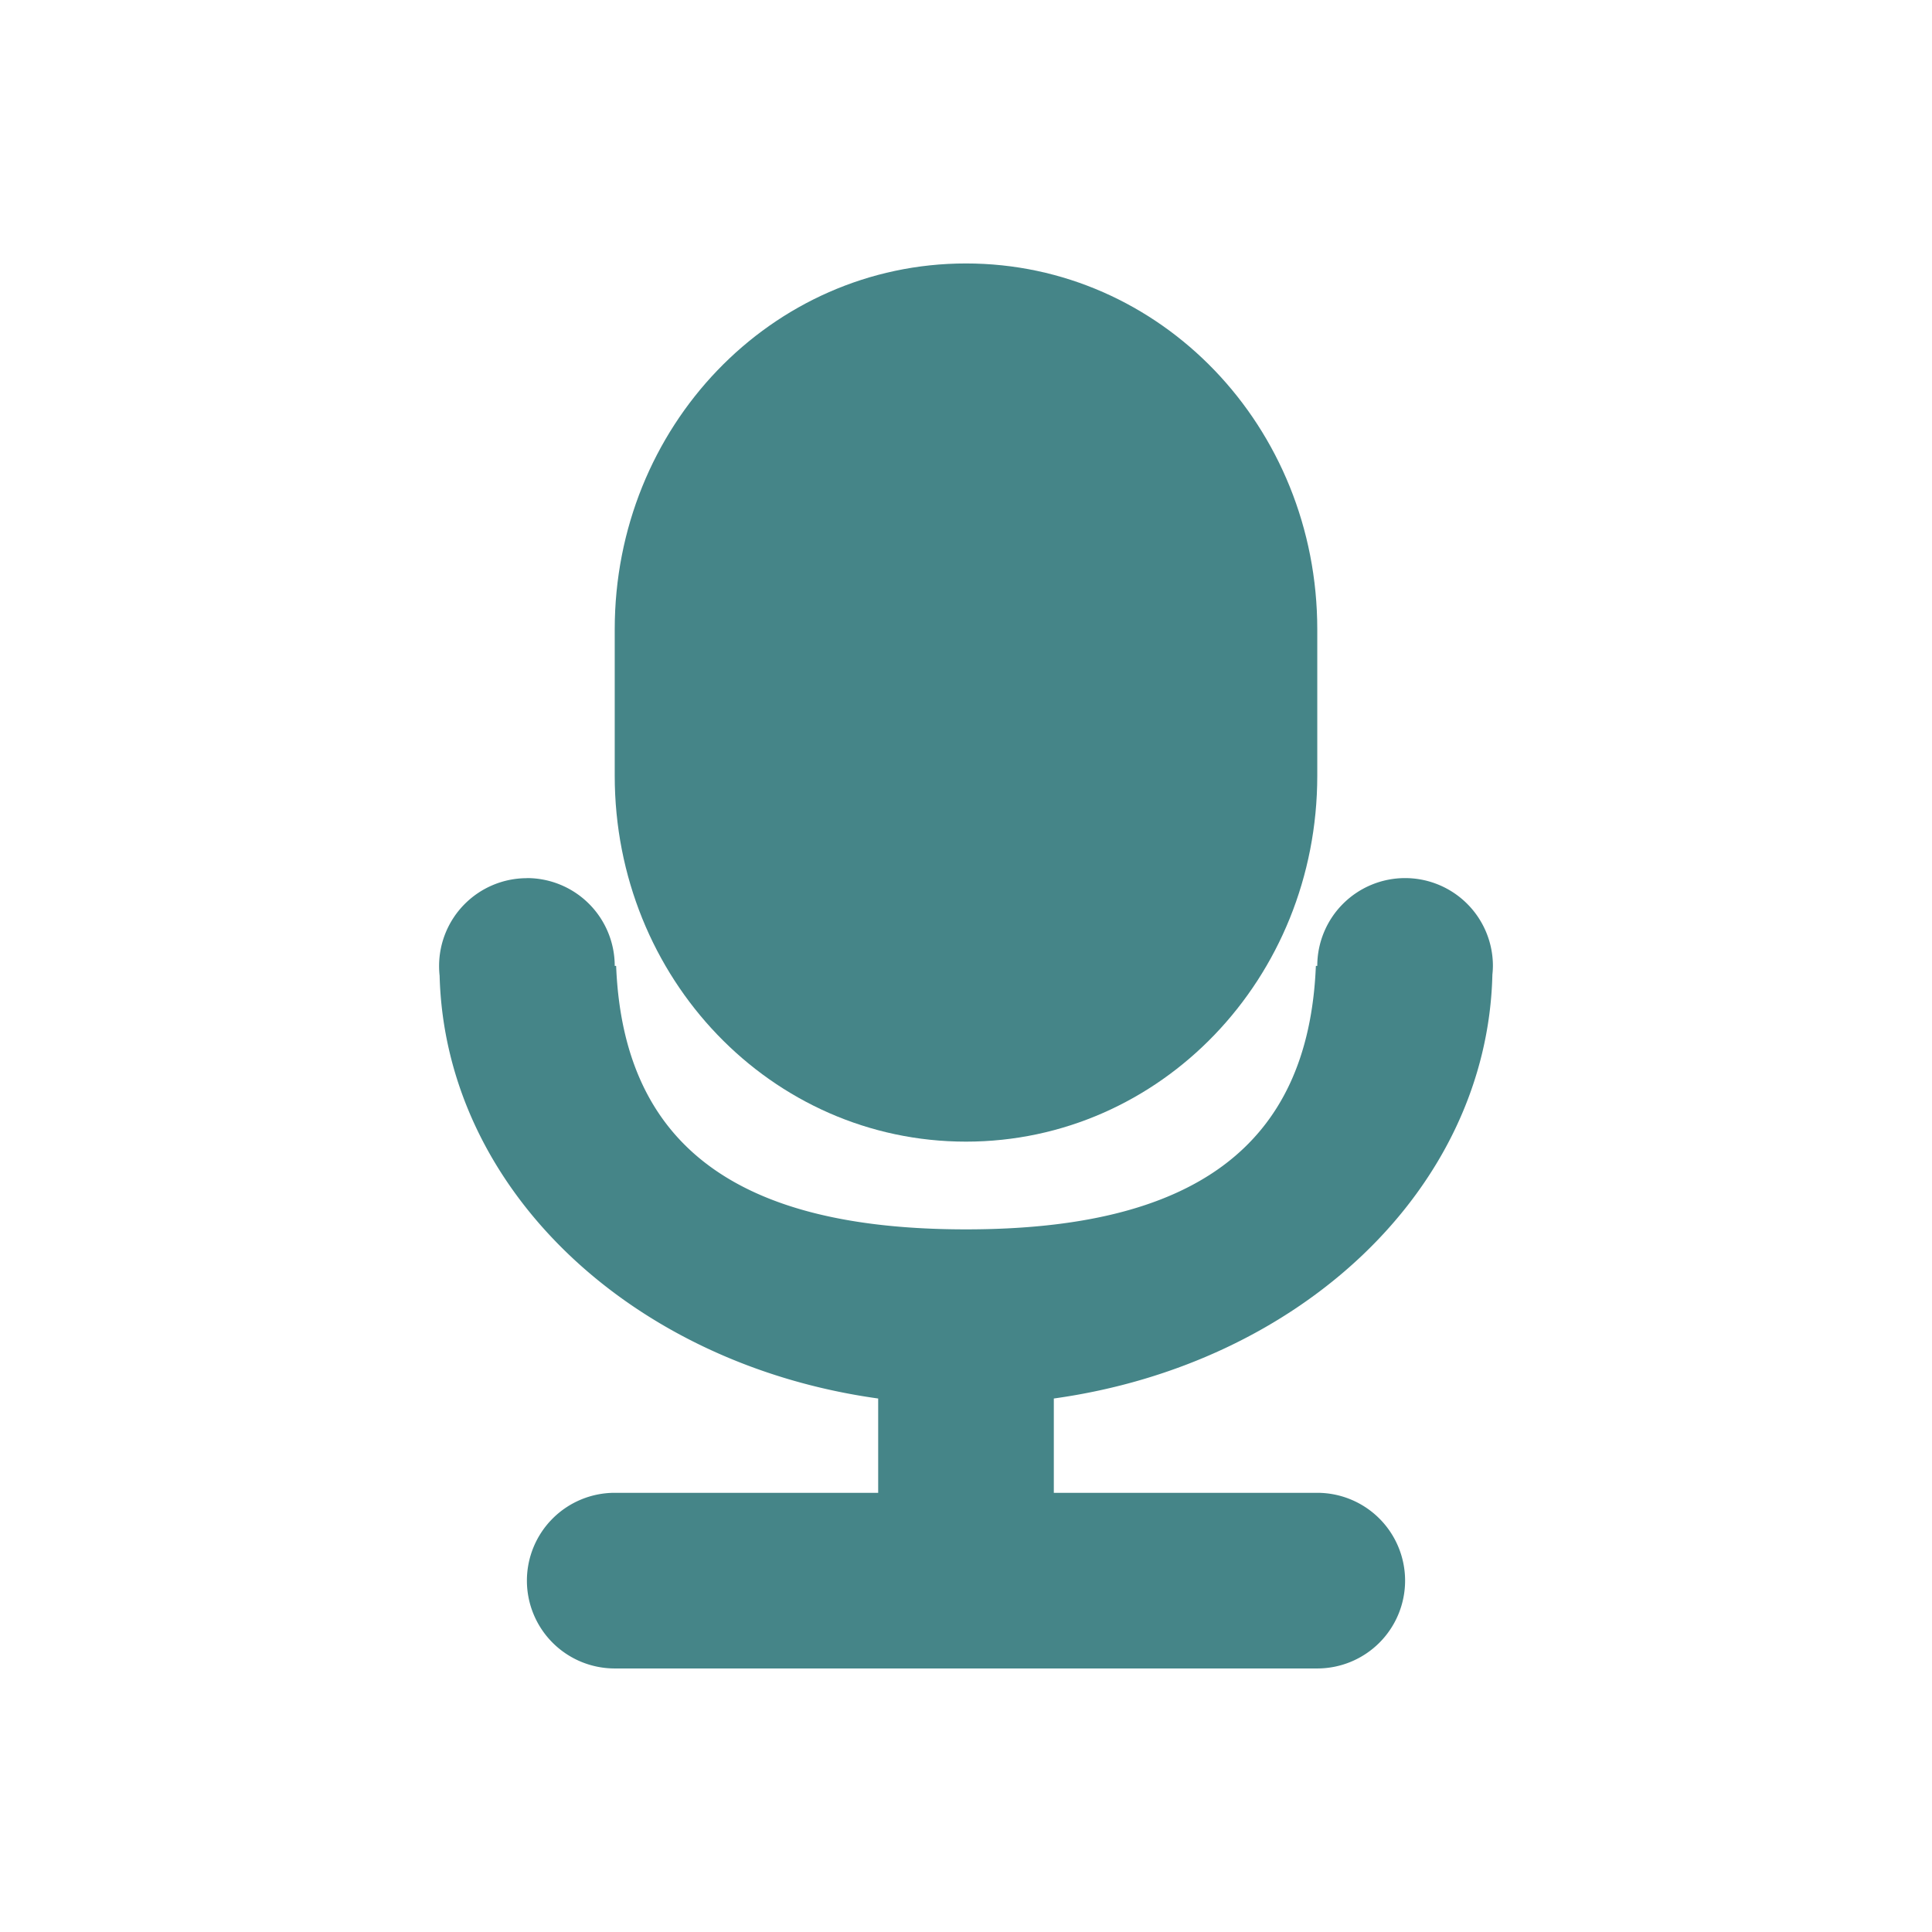 <svg width="22" height="22" version="1.1" xmlns="http://www.w3.org/2000/svg">
  <defs>
    <style id="current-color-scheme" type="text/css">.ColorScheme-Text { color:#ebdbb2; } .ColorScheme-Highlight { color:#458588; } .ColorScheme-NeutralText { color:#fe8019; } .ColorScheme-PositiveText { color:#689d6a; } .ColorScheme-NegativeText { color:#fb4934; }</style>
  </defs>
  <path class="ColorScheme-Highlight" d="m6 10a1 1 0 0 0-1 1 1 1 0 0 0 0.006 0.111c0.064 2.435 2.193 4.425 4.994 4.814v1.074h-3a1 1 0 0 0-1 1 1 1 0 0 0 1 1h8a1 1 0 0 0 1-1 1 1 0 0 0-1-1h-3v-1.074c2.805-0.39 4.936-2.387 4.994-4.826a1 1 0 0 0 0.006-0.1 1 1 0 0 0-1-1 1 1 0 0 0-1 1h-0.016c-0.084 2.068-1.411 3-3.984 3-2.574 0-3.901-0.932-3.984-3h-0.016a1 1 0 0 0-1-1z" fill="currentColor"/>
  <path class="ColorScheme-Highlight" d="m15 7.167v1.666c0 2.309-1.784 4.167-4 4.167s-4-1.858-4-4.167v-1.666c0-2.309 1.784-4.167 4-4.167s4 1.858 4 4.167z" fill="currentColor"/>
</svg>
